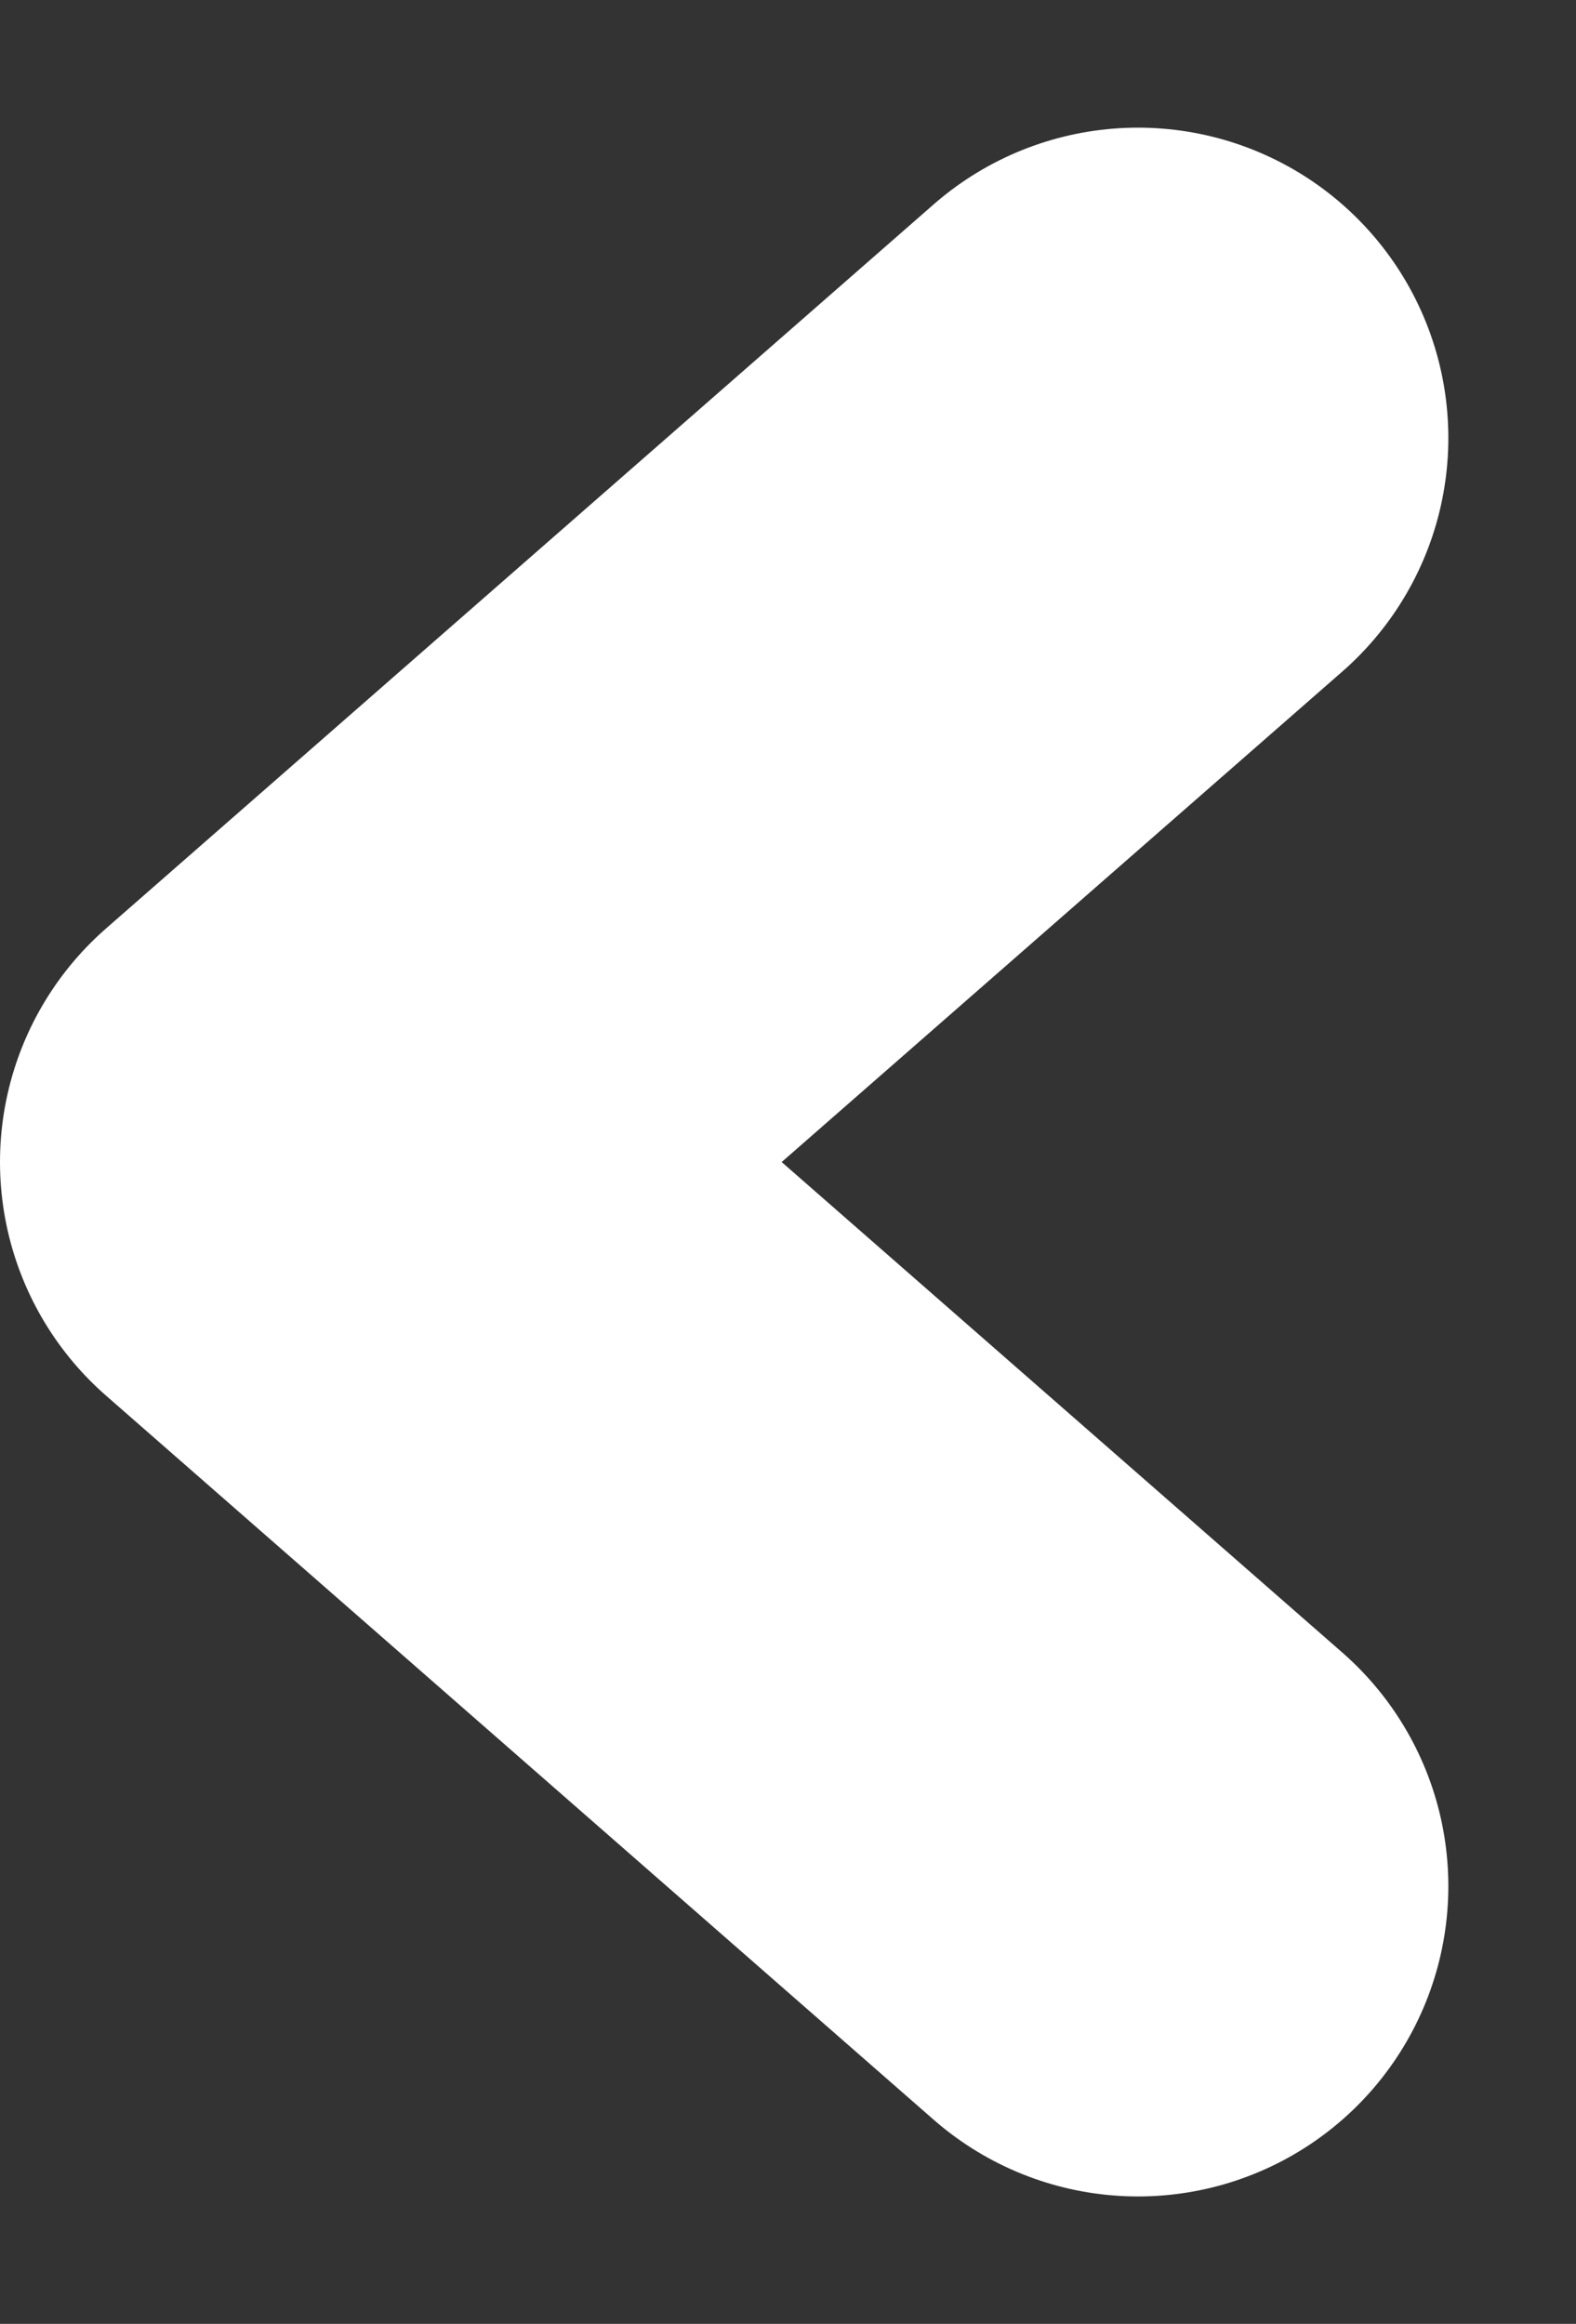 <svg xmlns="http://www.w3.org/2000/svg" viewBox="0 0 7.617 11.233">
  <rect x="0" y="0" width="7.617" height="11.233" fill="#333333" stroke="none"/>
  <path d="M5.5 9.117l-4-3.5 4-3.5" fill="none" stroke="#fff" stroke-linecap="round" stroke-linejoin="round" stroke-width="3"/>
</svg>